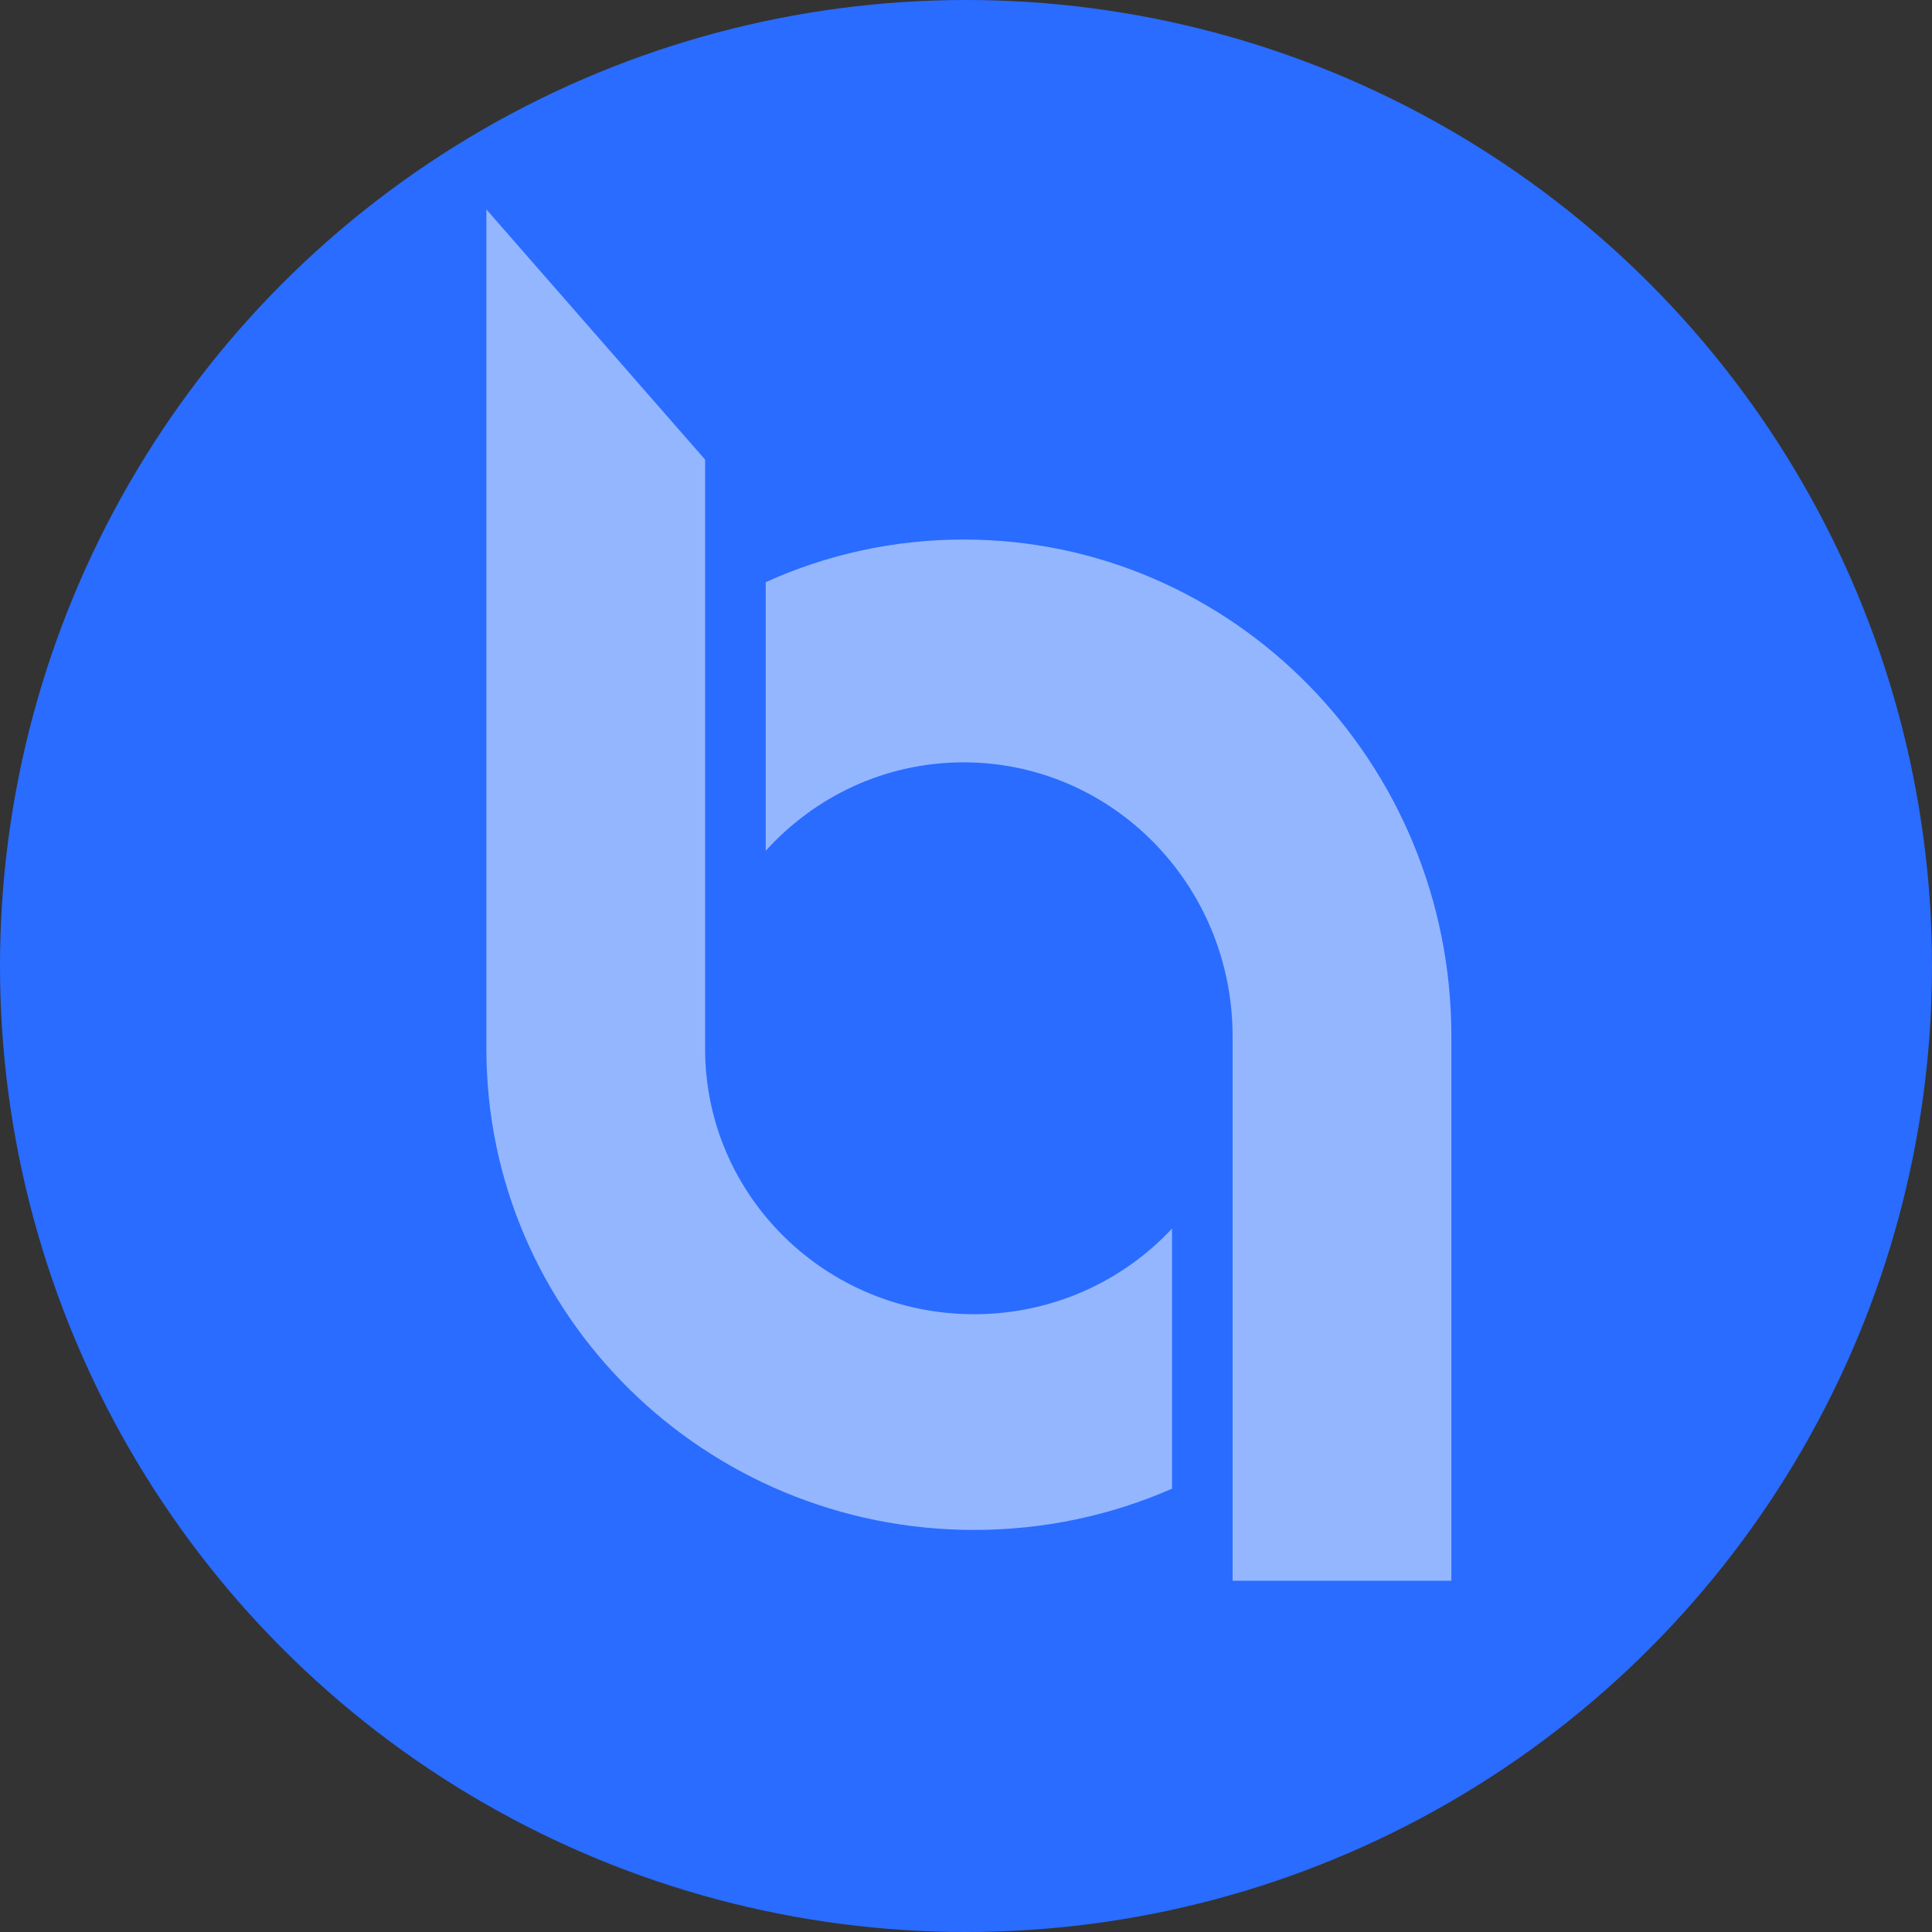 <svg width="286" height="286" viewBox="0 0 286 286" fill="none" xmlns="http://www.w3.org/2000/svg">
<rect x="0" y="0" width="286" height="286" fill="#333333" stroke="none"/>
<circle cx="143" cy="143" r="143" fill="#296CFF"/>
<g opacity="0.5">
<path fill-rule="evenodd" clip-rule="evenodd" d="M142.657 79.87C182.532 79.87 214.852 112.8 214.852 153.41V234H182.465V153.41C182.465 131.007 164.643 112.853 142.649 112.853C131.057 112.853 120.627 117.895 113.352 125.95V86.179C122.304 82.126 132.219 79.87 142.649 79.87H142.657Z" fill="white"/>
<path fill-rule="evenodd" clip-rule="evenodd" d="M104.382 95.878V68.042L72 31V155.278C72 194.605 104.33 226.481 144.201 226.481C154.632 226.481 164.548 224.298 173.5 220.373V181.866C166.225 189.665 155.794 194.547 144.201 194.547C122.206 194.547 104.382 176.969 104.382 155.278V95.878Z" fill="white"/>
</g>
</svg>
